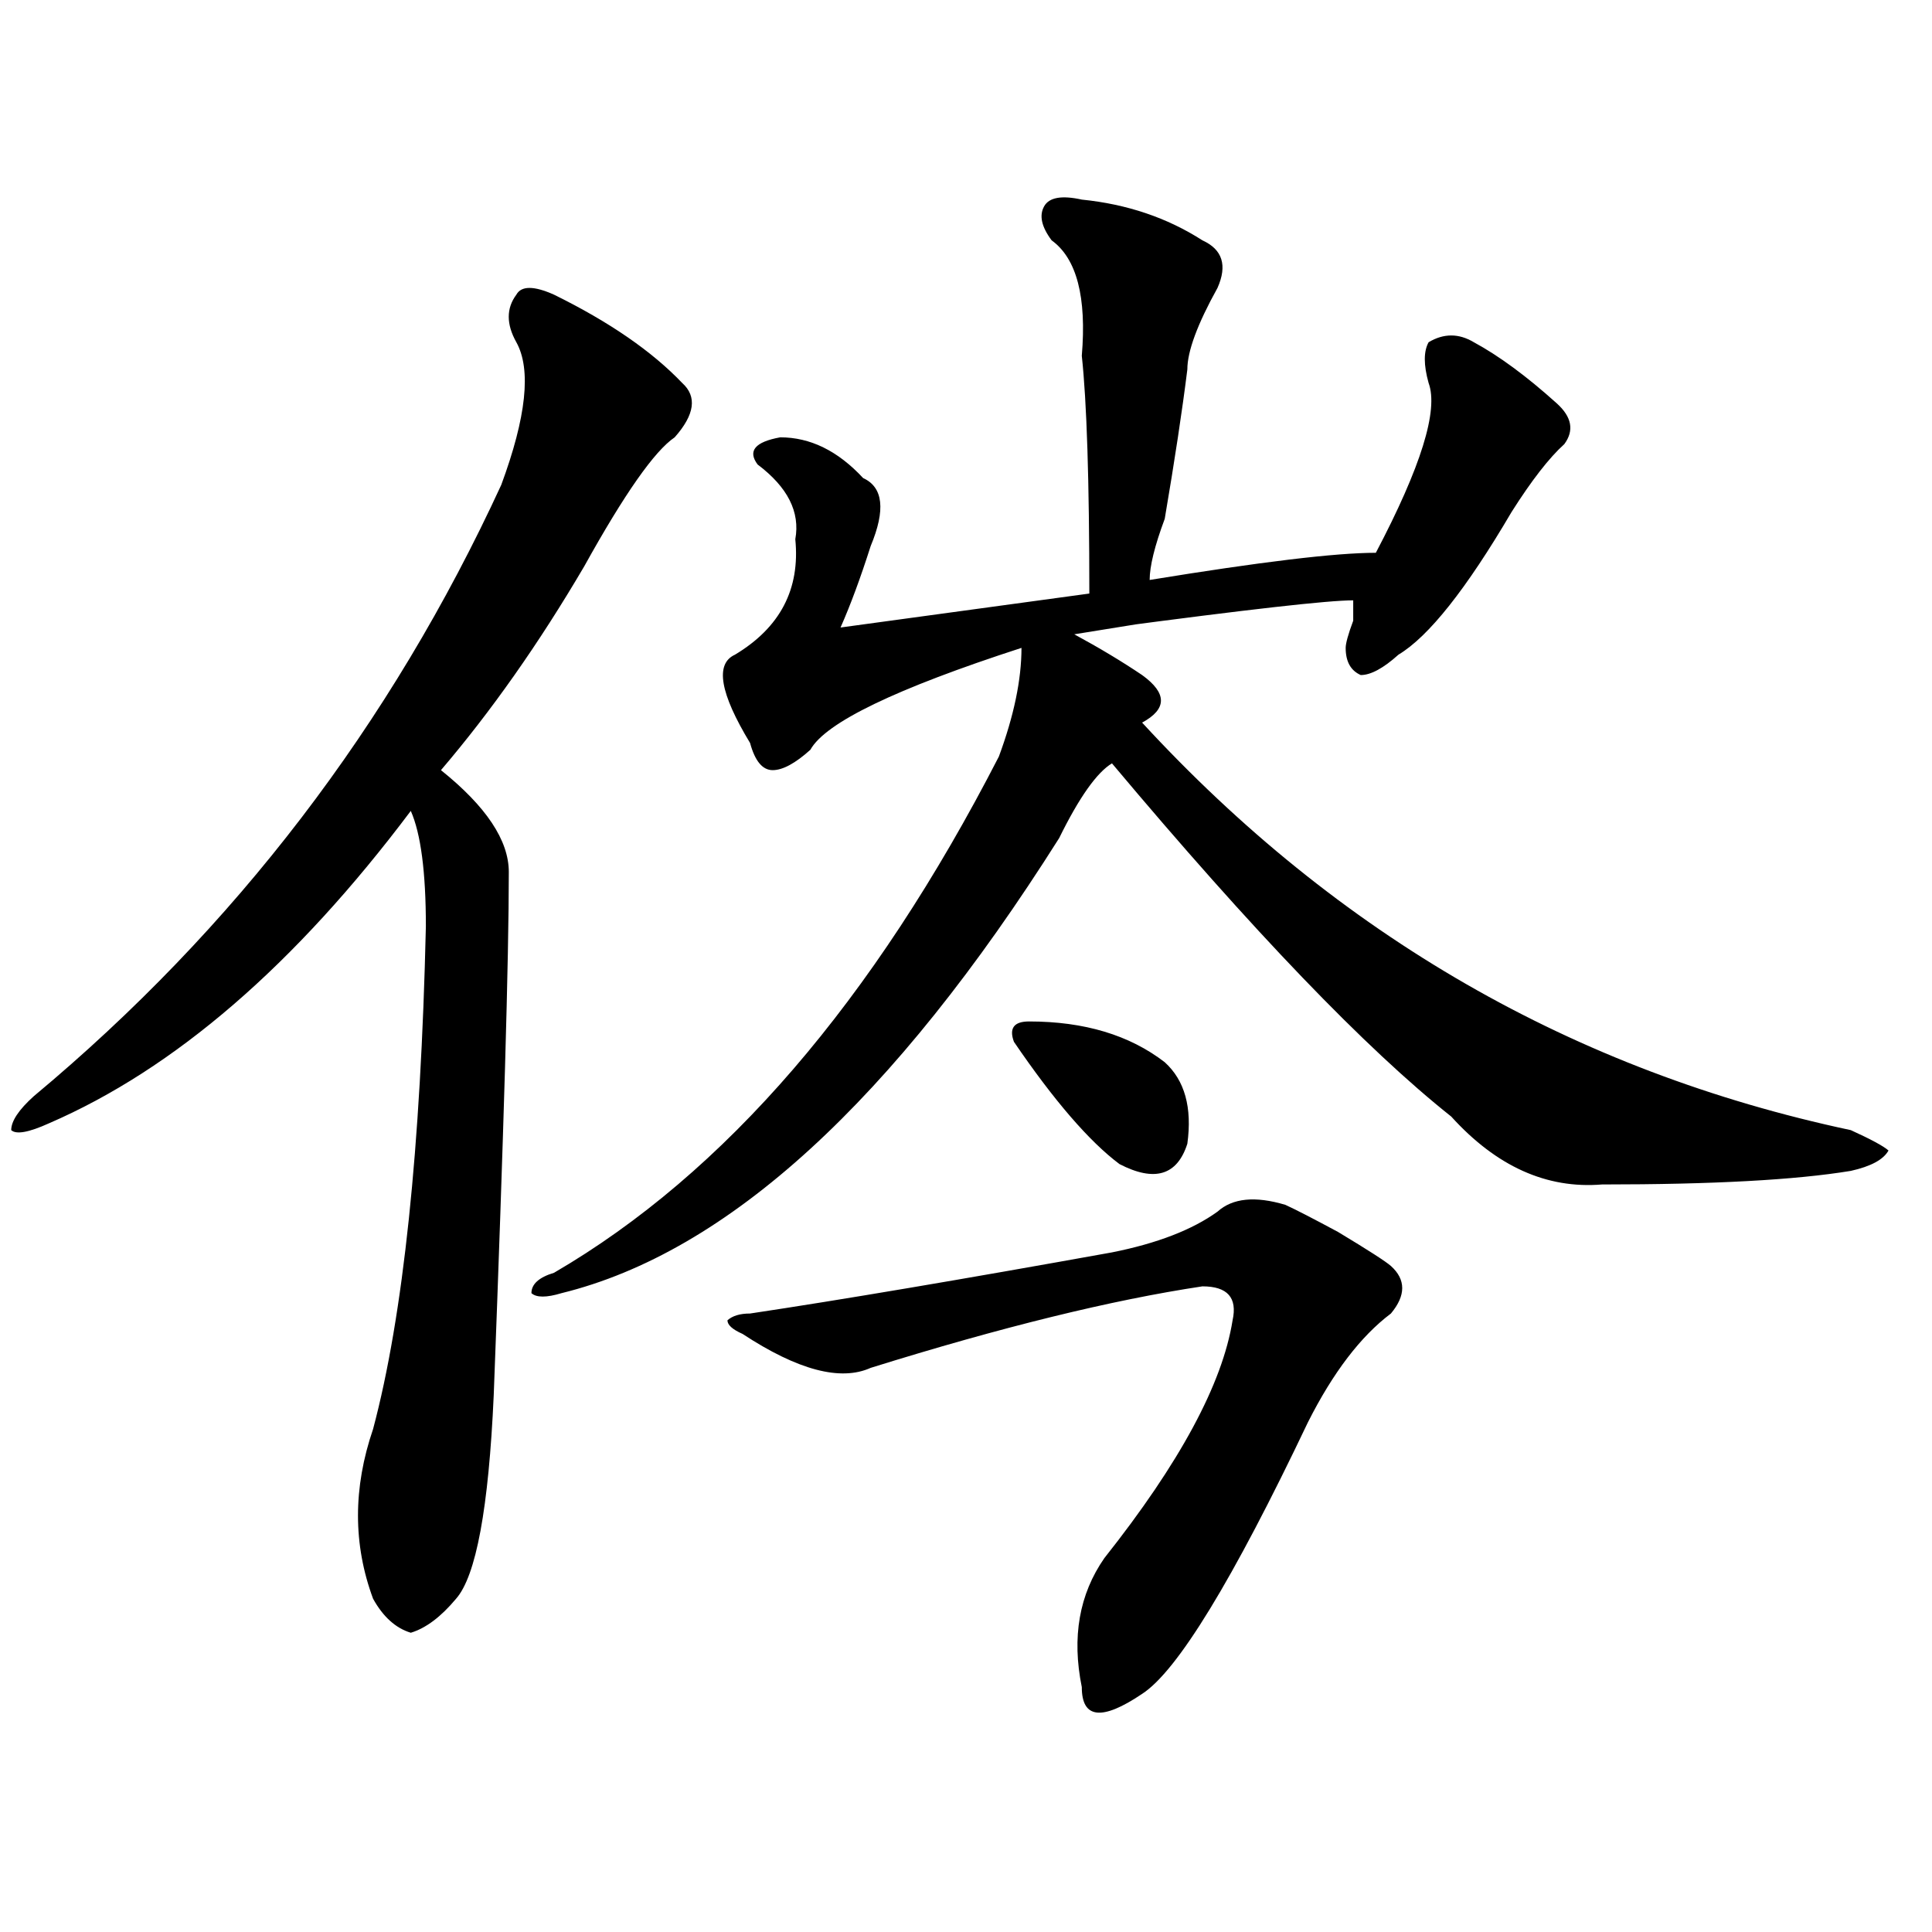 <?xml version="1.0" encoding="utf-8"?>
<!-- Generator: Adobe Illustrator 16.0.0, SVG Export Plug-In . SVG Version: 6.00 Build 0)  -->
<!DOCTYPE svg PUBLIC "-//W3C//DTD SVG 1.1//EN" "http://www.w3.org/Graphics/SVG/1.1/DTD/svg11.dtd">
<svg version="1.1" id="图层_1" xmlns="http://www.w3.org/2000/svg" xmlns:xlink="http://www.w3.org/1999/xlink" x="0px" y="0px"
	 width="1000px" height="1000px" viewBox="0 0 1000 1000" enable-background="new 0 0 1000 1000" xml:space="preserve">
<path d="M286.773,152.531c28.597,14.063,50.73,29.333,66.34,45.703c7.805,7.031,6.464,16.425-3.902,28.125
	c-10.427,7.031-26.036,29.333-46.828,66.797c-23.414,39.88-48.169,75.036-74.145,105.469c23.414,18.786,35.121,36.364,35.121,52.734
	c0,44.55-2.622,134.802-7.805,270.703c-2.622,58.612-9.146,93.713-19.512,105.469c-7.805,9.338-15.609,15.216-23.414,17.578
	c-7.805-2.362-14.329-8.24-19.512-17.578c-10.427-28.125-10.427-57.403,0-87.891c15.609-58.558,24.694-145.294,27.316-260.156
	c0-28.125-2.622-48.011-7.805-59.766C152.753,499.425,90.315,553.313,25.316,581.438c-10.427,4.724-16.95,5.878-19.512,3.516
	c0-4.669,3.902-10.547,11.707-17.578c104.022-86.683,184.69-192.151,241.945-316.406c12.987-35.156,15.609-59.766,7.805-73.828
	c-5.243-9.339-5.243-17.578,0-24.609C269.823,147.862,276.347,147.862,286.773,152.531z M559.938,103.313
	c23.414,2.362,44.206,9.394,62.438,21.094c10.366,4.724,12.987,12.909,7.805,24.609c-10.427,18.786-15.609,32.849-15.609,42.188
	c-2.622,21.094-6.524,46.911-11.707,77.344c-5.243,14.063-7.805,24.609-7.805,31.641c57.194-9.339,96.218-14.063,117.07-14.063
	c23.414-44.495,32.499-73.828,27.316-87.891c-2.622-9.339-2.622-16.37,0-21.094c7.805-4.669,15.609-4.669,23.414,0
	c12.987,7.031,27.316,17.578,42.926,31.641c7.805,7.031,9.085,14.063,3.902,21.094c-7.805,7.031-16.95,18.786-27.316,35.156
	c-23.414,39.88-42.926,64.489-58.535,73.828c-7.805,7.031-14.329,10.547-19.512,10.547c-5.243-2.308-7.805-7.031-7.805-14.063
	c0-2.308,1.28-7.031,3.902-14.063c0-4.669,0-8.185,0-10.547c-13.048,0-54.633,4.724-124.875,14.063
	c59.815-9.339,53.292-8.185-19.512,3.516c12.987,7.031,24.694,14.063,35.121,21.094c12.987,9.394,12.987,17.578,0,24.609
	c101.461,110.192,223.714,180.505,366.82,210.938c10.366,4.724,16.89,8.239,19.512,10.547c-2.622,4.724-9.146,8.239-19.512,10.547
	c-28.657,4.724-71.583,7.031-128.777,7.031c-28.657,2.362-54.633-9.339-78.047-35.156
	c-44.267-35.156-102.802-96.075-175.605-182.813c-7.805,4.724-16.95,17.578-27.316,38.672
	c-85.852,135.956-171.703,214.453-257.555,235.547c-7.805,2.362-13.048,2.362-15.609,0c0-4.669,3.902-8.185,11.707-10.547
	c88.413-51.526,165.179-140.625,230.238-267.188c7.805-21.094,11.707-39.825,11.707-56.25
	c-65.06,21.094-101.461,38.672-109.266,52.734c-7.805,7.031-14.329,10.547-19.512,10.547c-5.243,0-9.146-4.669-11.707-14.063
	c-15.609-25.763-18.231-40.979-7.805-45.703c23.414-14.063,33.78-33.948,31.219-59.766c2.562-14.063-3.902-26.917-19.512-38.672
	c-5.243-7.031-1.341-11.7,11.707-14.063c15.609,0,29.878,7.031,42.926,21.094c10.366,4.724,11.707,16.425,3.902,35.156
	c-5.243,16.425-10.427,30.487-15.609,42.188l128.777-17.578c0-58.558-1.341-99.591-3.902-123.047
	c2.562-30.433-2.622-50.372-15.609-59.766c-5.243-7.031-6.524-12.854-3.902-17.578C542.987,102.159,549.511,101.005,559.938,103.313
	z M630.18,627.141c7.805-7.031,19.512-8.185,35.121-3.516c5.183,2.362,14.269,7.031,27.316,14.063
	c15.609,9.394,24.694,15.271,27.316,17.578c7.805,7.031,7.805,15.271,0,24.609c-15.609,11.755-29.938,30.487-42.926,56.25
	c-39.023,82.013-67.681,128.869-85.852,140.625c-20.853,14.063-31.219,12.854-31.219-3.516
	c-5.243-25.818-1.341-48.065,11.707-66.797c39.023-49.219,61.097-90.198,66.34-123.047c2.562-11.7-2.622-17.578-15.609-17.578
	c-46.828,7.031-104.083,21.094-171.703,42.188c-15.609,7.031-37.743,1.208-66.34-17.578c-5.243-2.308-7.805-4.669-7.805-7.031
	c2.562-2.308,6.464-3.516,11.707-3.516c46.828-7.031,109.266-17.578,187.313-31.641C598.961,643.565,617.132,636.534,630.18,627.141
	z M532.621,528.703c28.597,0,52.011,7.031,70.242,21.094c10.366,9.394,14.269,23.456,11.707,42.188
	c-5.243,16.425-16.95,19.94-35.121,10.547c-15.609-11.7-33.841-32.794-54.633-63.281
	C522.194,532.219,524.816,528.703,532.621,528.703z"/>
</svg>
